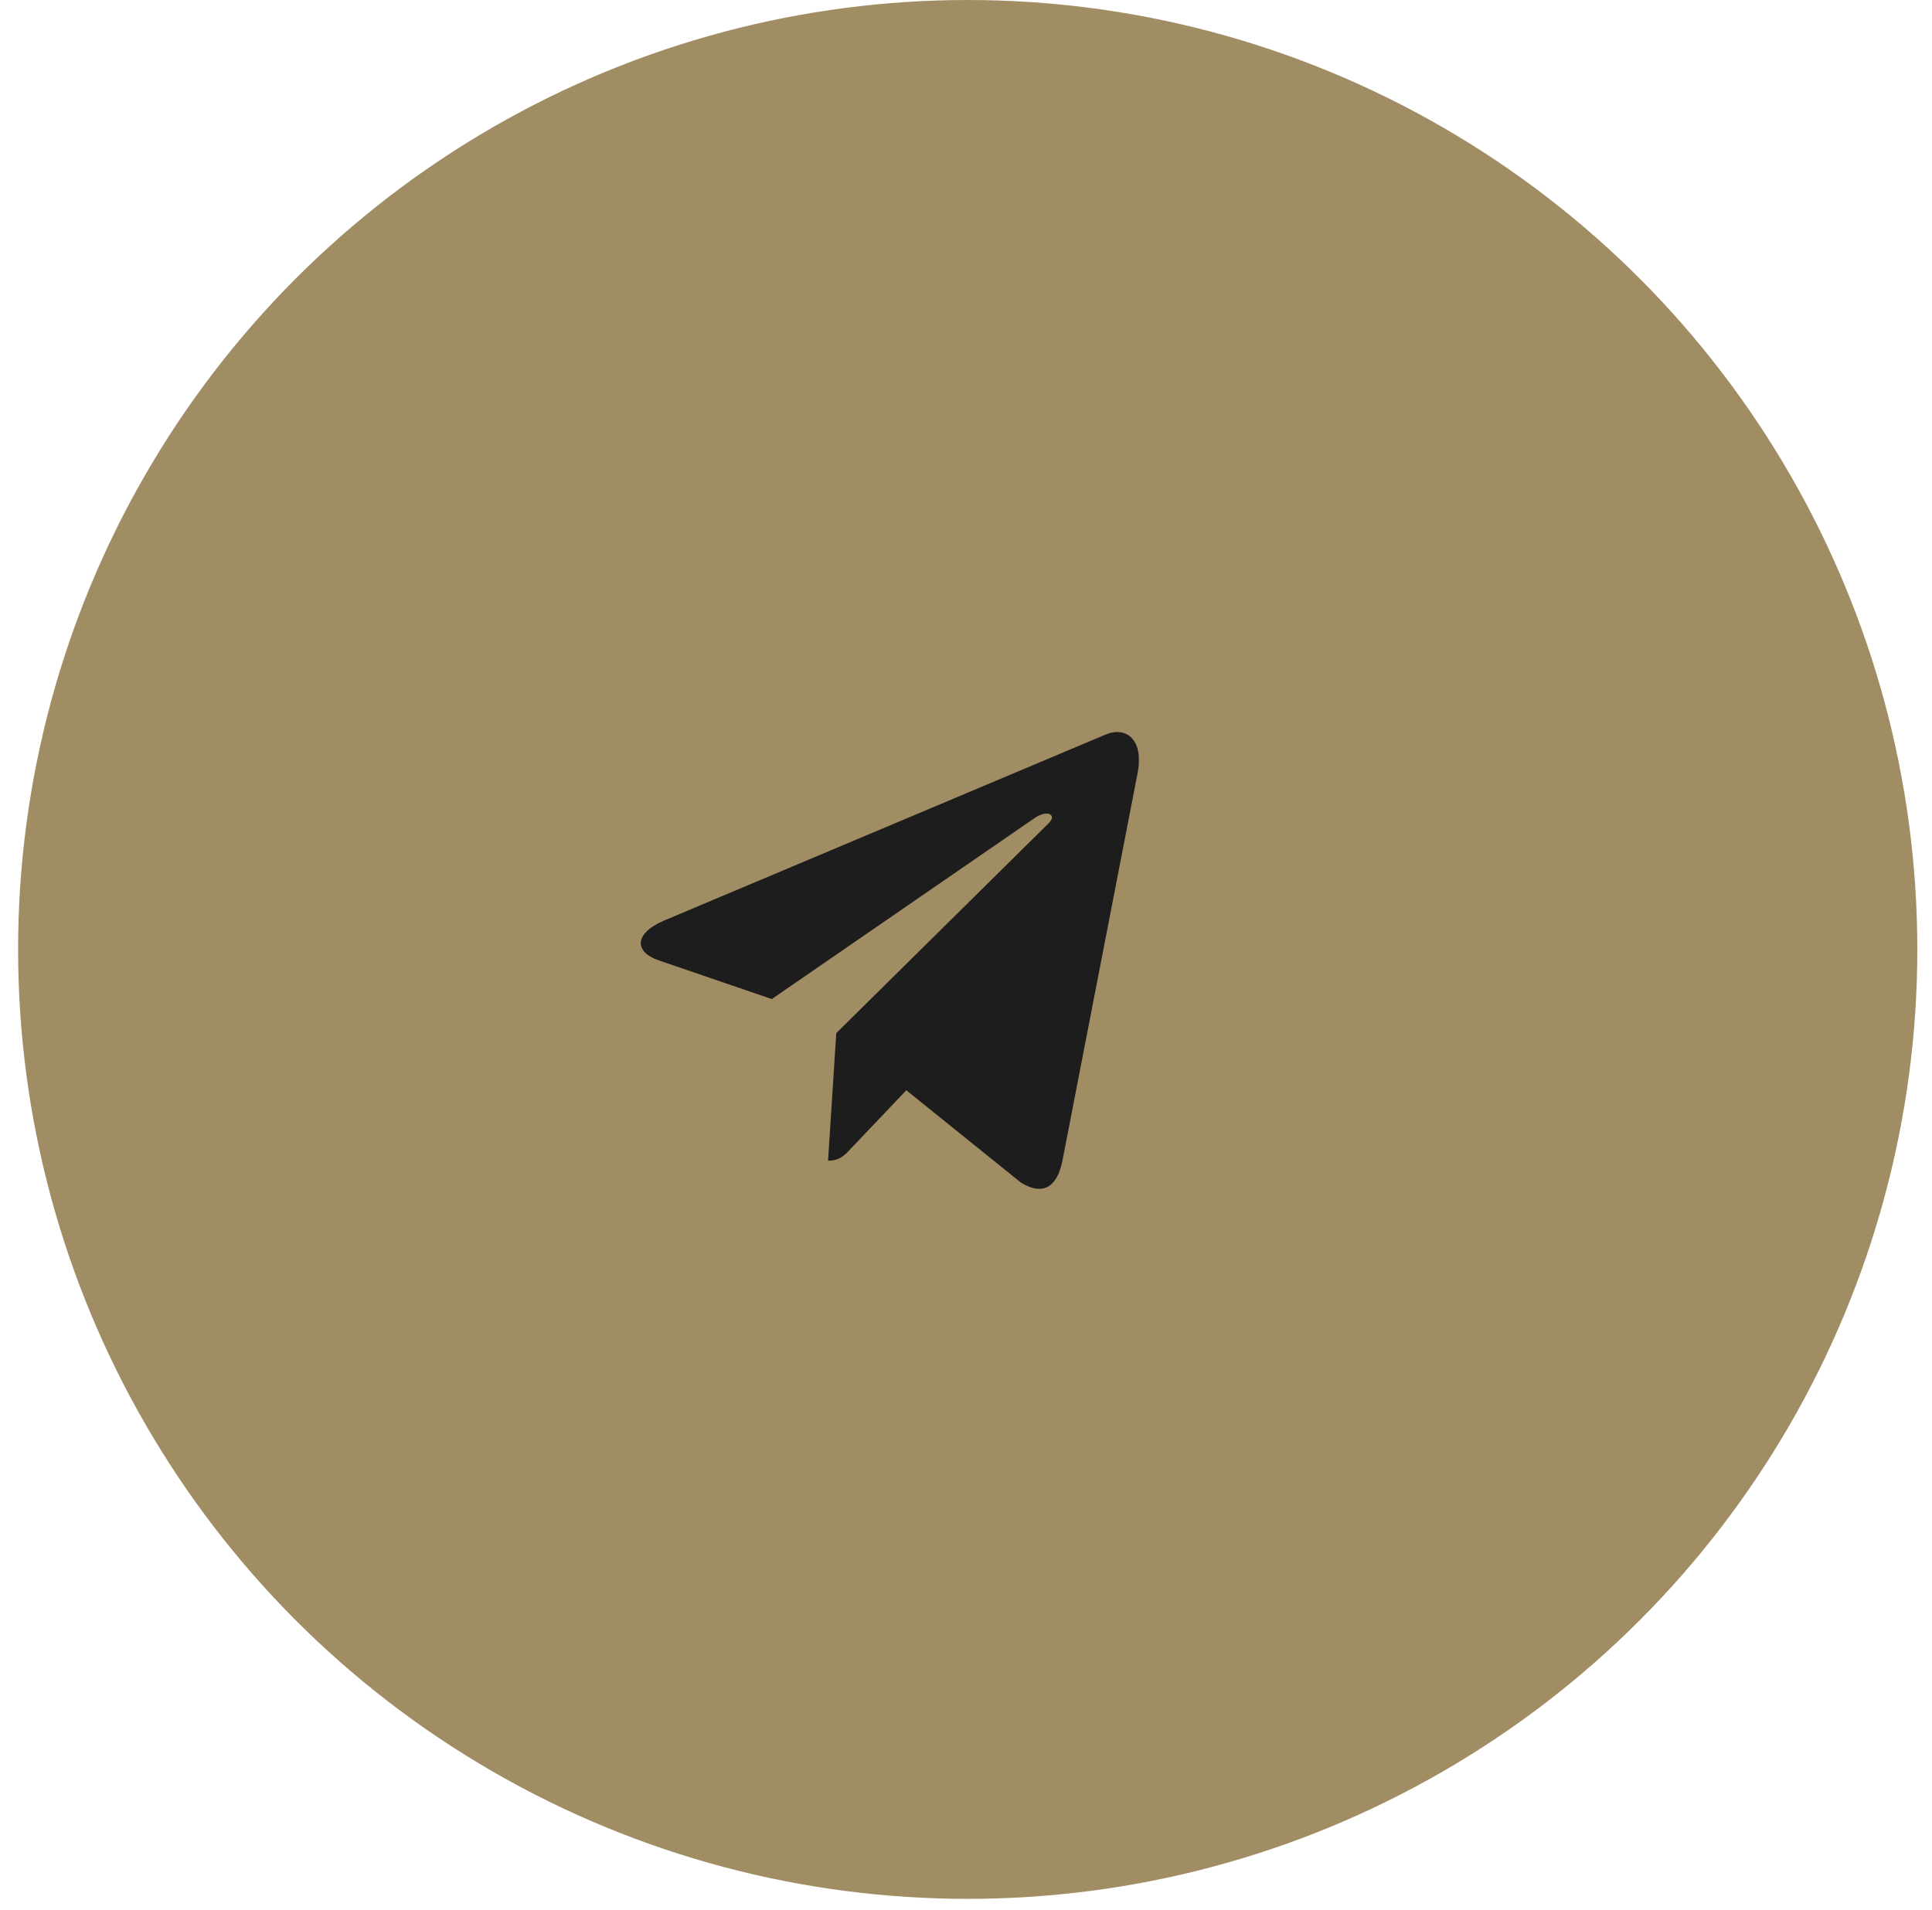 <?xml version="1.0" encoding="UTF-8"?> <svg xmlns="http://www.w3.org/2000/svg" width="89" height="88" viewBox="0 0 89 88" fill="none"><circle cx="44.579" cy="43.745" r="43.745" fill="#A18D64"></circle><g clip-path="url(#clip0_4507_30)"><path d="M52.4 35.645L48.937 53.506C48.676 54.766 47.995 55.08 47.027 54.486L41.751 50.234L39.205 52.912C38.923 53.22 38.688 53.478 38.145 53.478L38.524 47.601L48.302 37.936C48.727 37.522 48.21 37.292 47.641 37.706L35.553 46.032L30.348 44.25C29.216 43.864 29.196 43.012 30.584 42.418L50.94 33.841C51.883 33.454 52.707 34.07 52.4 35.645Z" fill="#1E1D1D"></path></g><defs><clipPath id="clip0_4507_30"><rect width="22.948" height="28.685" fill="white" transform="translate(29.52 30.119)"></rect></clipPath></defs></svg> 